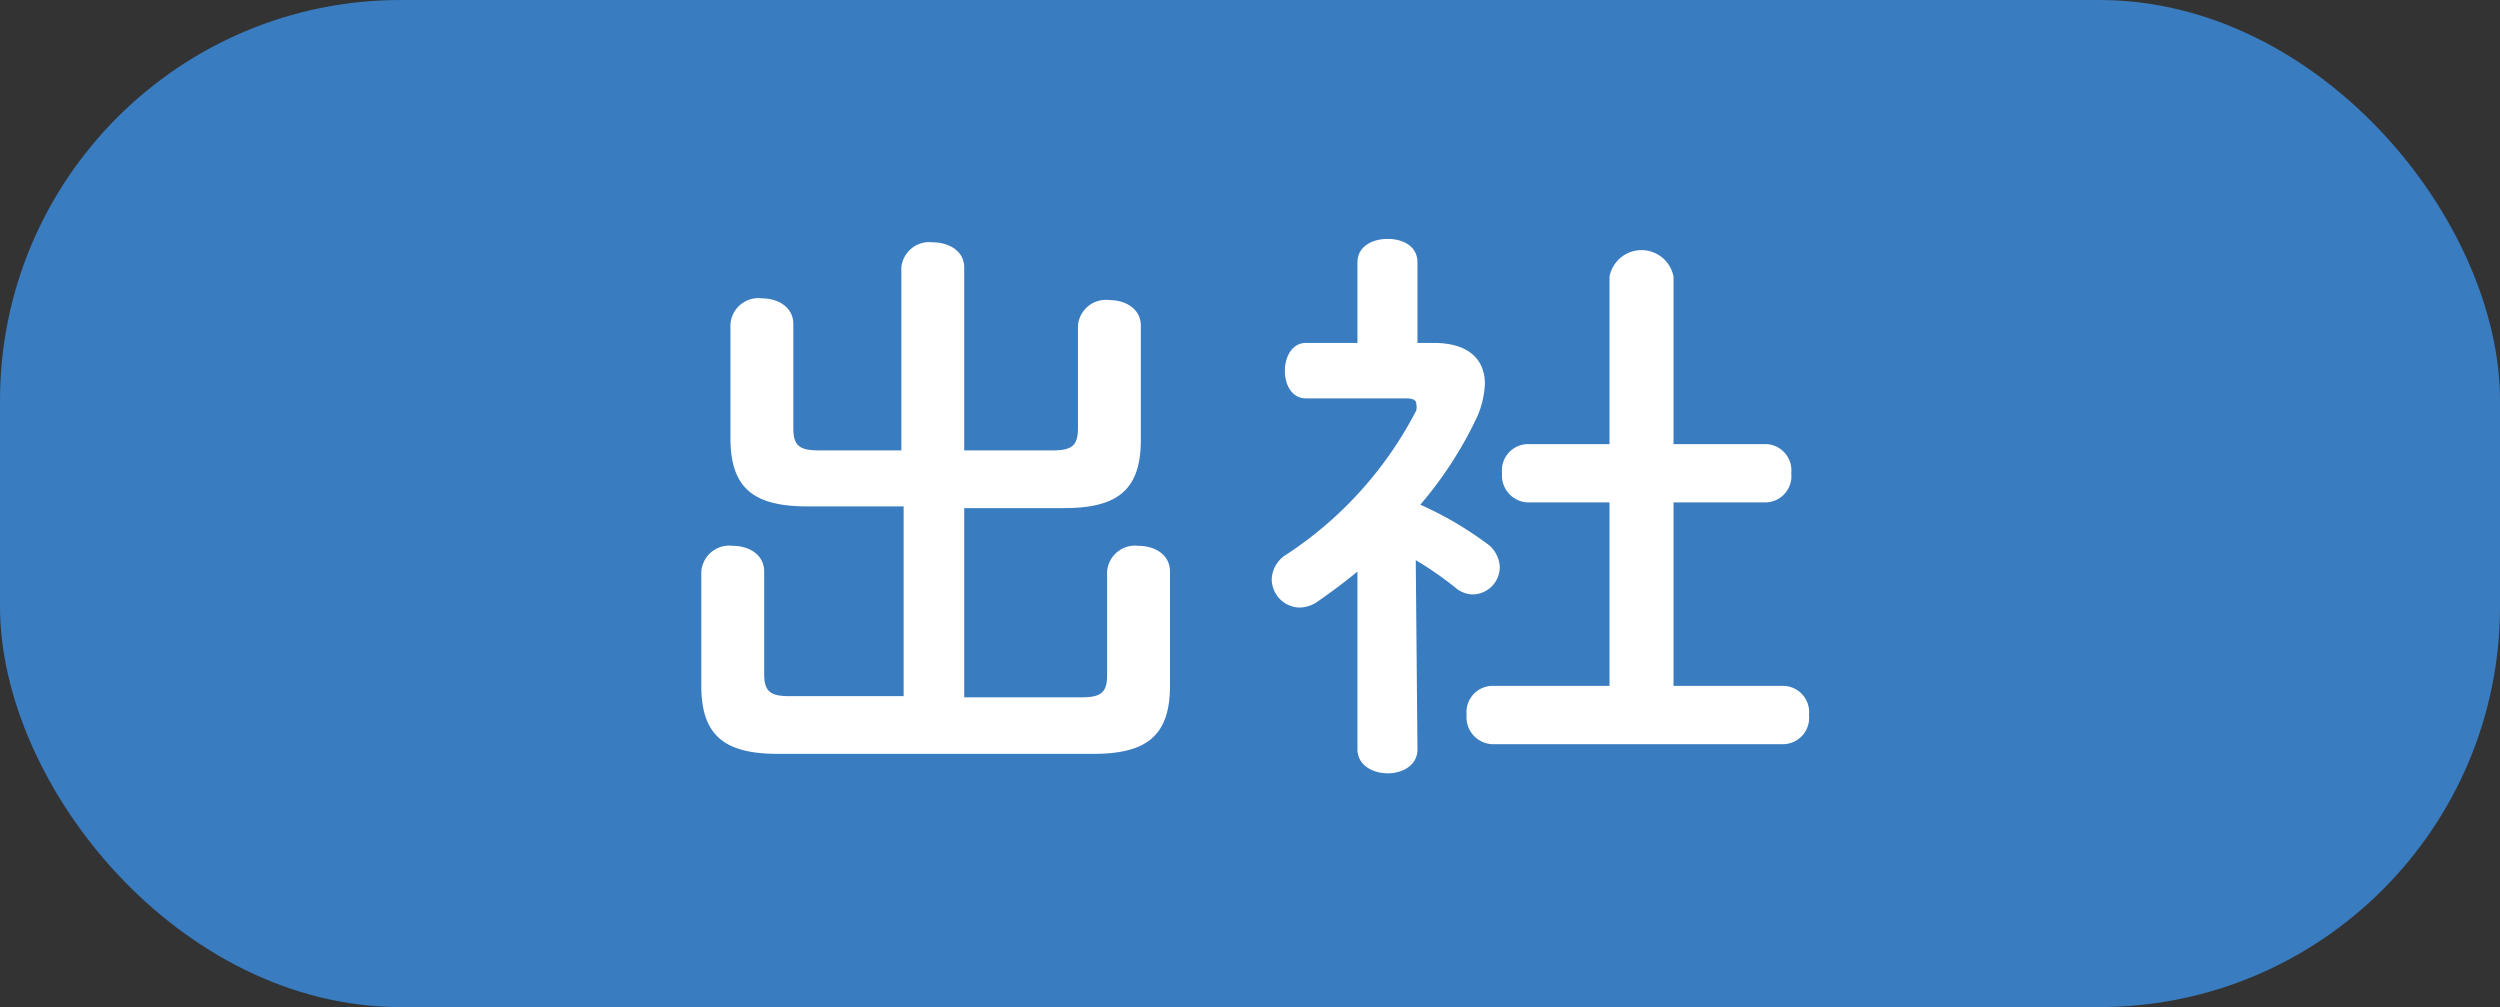 <svg xmlns="http://www.w3.org/2000/svg" viewBox="0 0 43.74 17.62"><rect x="0" y="0" width="43.74" height="17.62" fill="#333333" stroke="none"/><defs><style>.cls-1{fill:#397cc0;}.cls-2{fill:#fff;}</style></defs><title>アセット 6</title><g id="レイヤー_2" data-name="レイヤー 2"><g id="レイヤー_2-2" data-name="レイヤー 2"><rect class="cls-1" width="43.74" height="17.62" rx="7.01"/><path class="cls-2" d="M18.42,7.88c.34,0,.44-.09.44-.39V5.7a.49.49,0,0,1,.55-.45c.28,0,.55.15.55.45v2c0,.9-.44,1.19-1.35,1.19H16.87v3.31h2.06c.34,0,.44-.09.44-.39V10a.49.49,0,0,1,.55-.45c.28,0,.55.15.55.45v2c0,.9-.44,1.19-1.35,1.19h-5.5c-.91,0-1.35-.29-1.35-1.19V10a.49.49,0,0,1,.55-.45c.28,0,.55.15.55.45v1.79c0,.3.1.39.44.39h2V8.86H14.13c-.91,0-1.35-.29-1.35-1.19v-2a.49.49,0,0,1,.55-.45c.28,0,.55.15.55.45V7.49c0,.3.1.39.44.39h1.45V4.68a.49.49,0,0,1,.55-.44c.28,0,.55.15.55.44v3.2Z"/><path class="cls-2" d="M24.8,13.11c0,.28-.26.42-.52.42s-.53-.14-.53-.42V10c-.23.19-.46.36-.69.52a.57.57,0,0,1-.33.11.5.5,0,0,1-.48-.49.53.53,0,0,1,.26-.44,6.67,6.67,0,0,0,2.27-2.52.3.3,0,0,0,0-.11c0-.07-.06-.1-.18-.1H22.85c-.25,0-.37-.24-.37-.48S22.6,6,22.85,6h.9V4.59c0-.28.26-.41.53-.41s.52.13.52.41V6h.29c.57,0,.89.26.89.72a1.65,1.65,0,0,1-.13.56,6.85,6.85,0,0,1-1,1.55A6.14,6.14,0,0,1,26,9.5a.53.53,0,0,1,.24.42.48.48,0,0,1-.46.48.48.48,0,0,1-.33-.13,6.21,6.21,0,0,0-.68-.47Zm3.36-4.32H26.72a.47.47,0,0,1-.44-.51.46.46,0,0,1,.44-.51h1.44V4.84a.57.57,0,0,1,1.12,0V7.77H30.9a.46.46,0,0,1,.44.51.46.46,0,0,1-.44.51H29.28V12h1.93a.46.46,0,0,1,.44.51.46.46,0,0,1-.44.51H26.1a.47.47,0,0,1-.44-.51A.46.46,0,0,1,26.1,12h2.06Z"/></g></g></svg>